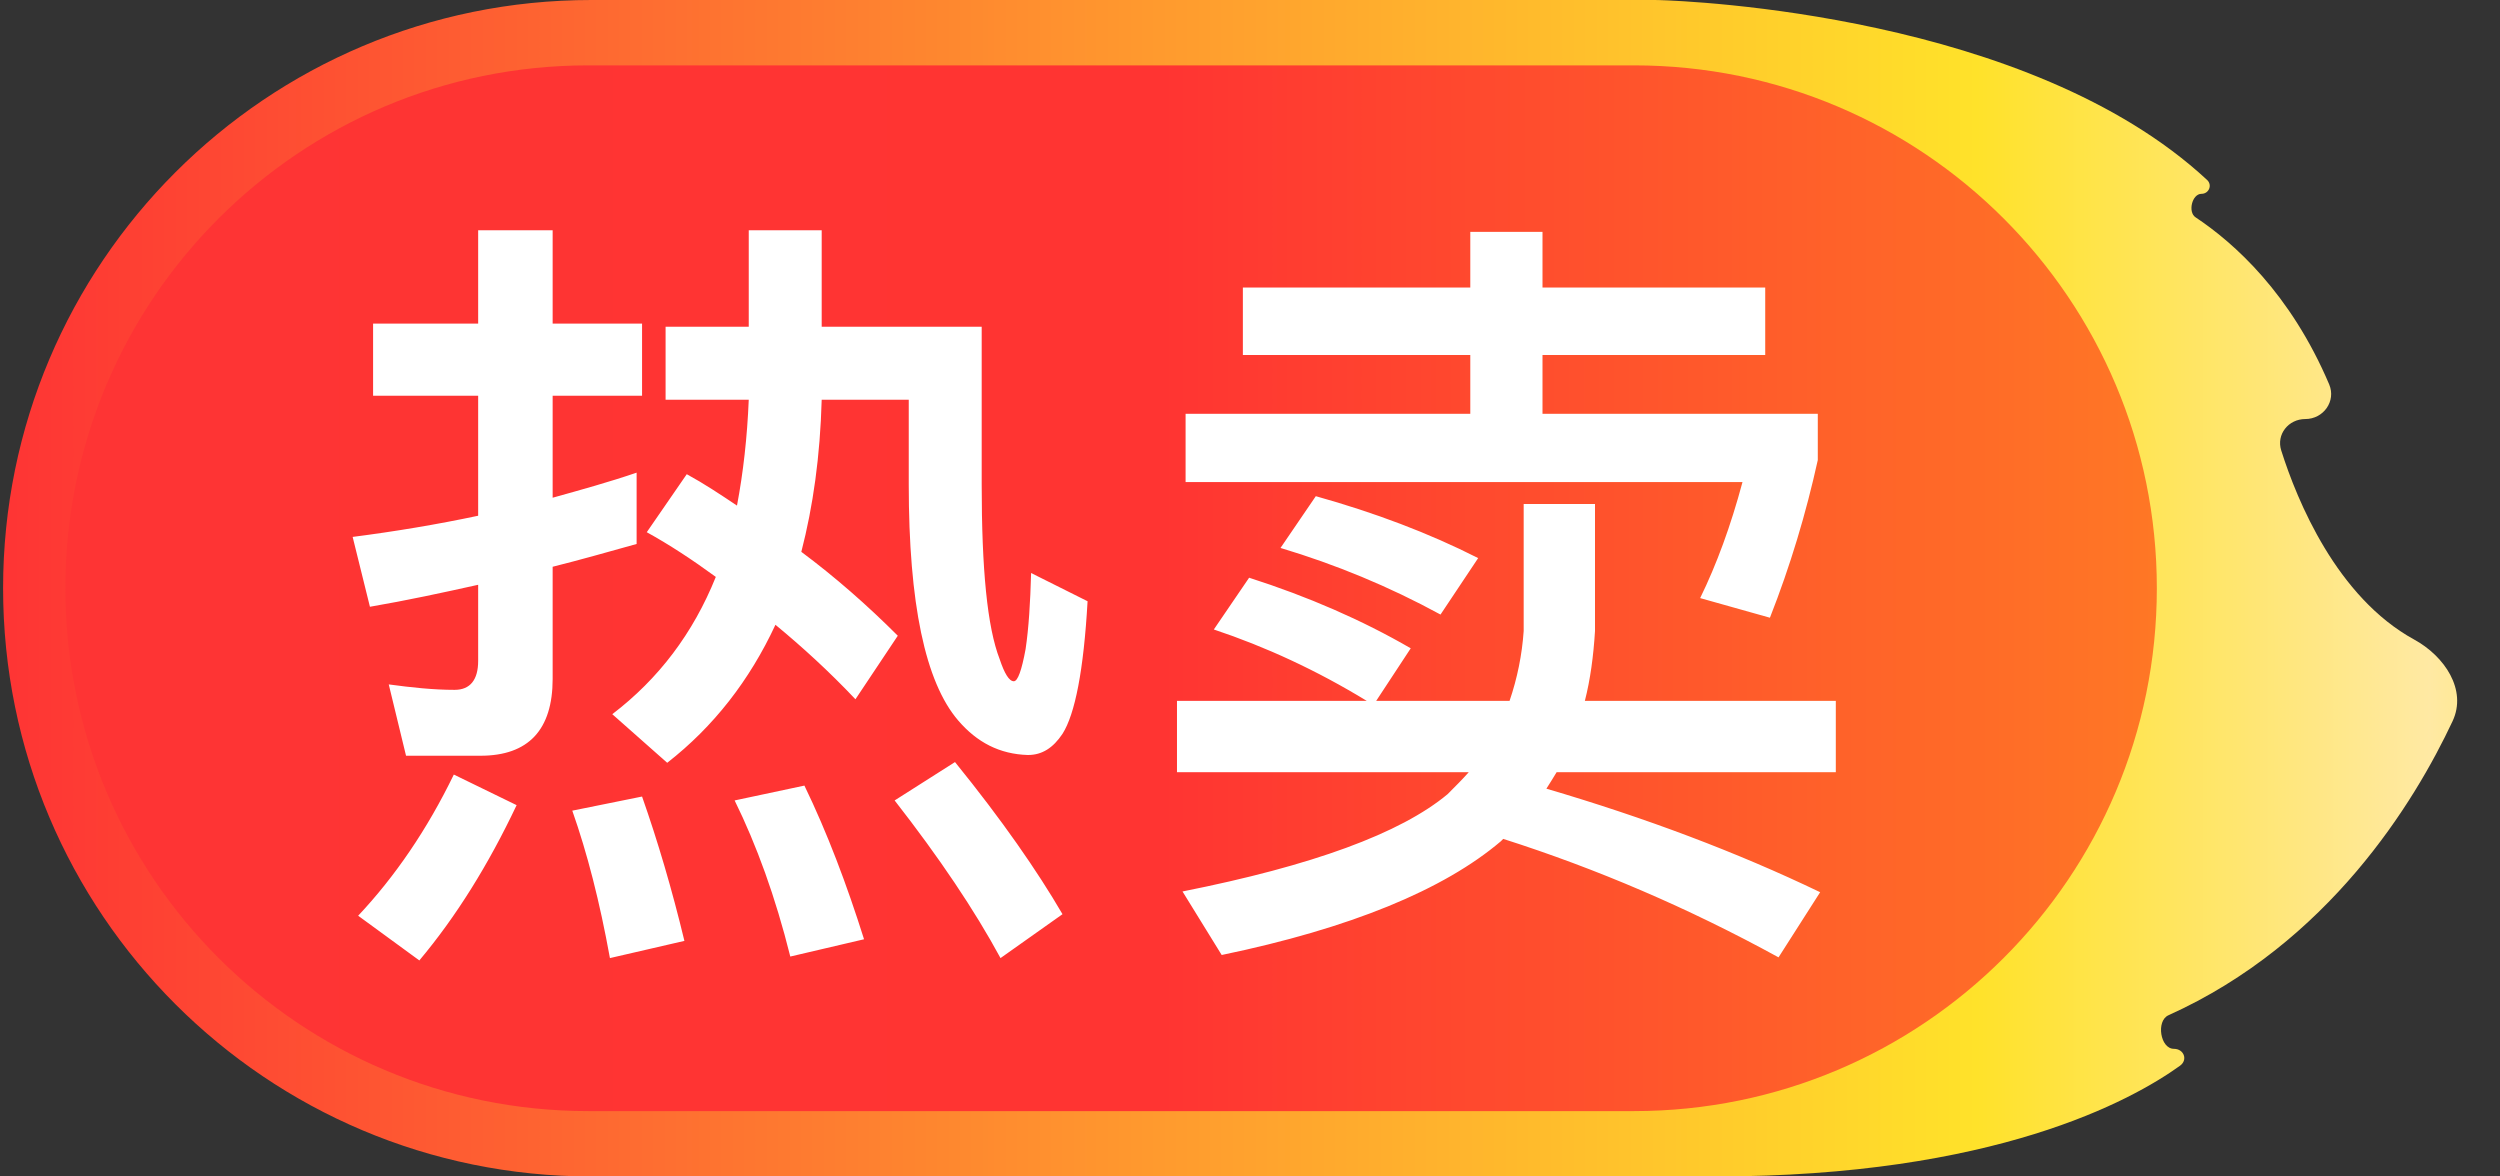 <svg width="34" height="16" viewBox="0 0 34 16" fill="none" xmlns="http://www.w3.org/2000/svg">
<rect x="0" y="0" width="34" height="16" fill="#333333" stroke="none"/>
<path d="M23.331 16C27.121 16 28.992 14.966 29.648 14.494C29.759 14.414 29.701 14.264 29.565 14.264V14.264C29.379 14.264 29.321 13.884 29.49 13.808C31.669 12.827 32.837 10.912 33.355 9.808C33.555 9.382 33.246 8.924 32.833 8.698C31.779 8.121 31.241 6.809 31.025 6.127C30.955 5.908 31.123 5.699 31.352 5.699V5.699C31.599 5.699 31.773 5.456 31.677 5.228C31.152 3.992 30.387 3.306 29.859 2.955C29.752 2.884 29.812 2.636 29.94 2.636V2.636C30.041 2.636 30.091 2.517 30.017 2.448C27.594 0.196 22.967 0.013 22.56 0.001C22.538 0 22.522 -4.86352e-07 22.5 -4.82695e-07C21.904 -3.80778e-07 12.776 1.22736e-06 8.042 4.98618e-06C3.625 4.79309e-06 0.042 3.581 0.042 8C0.042 12.419 3.624 16 8.042 16C13.376 16 17.998 16 23.331 16Z" fill="url(#paint0_linear_1388_7805)"/>
<path d="M0.889 8C0.889 4.073 4.073 0.889 8 0.889H22.222C26.149 0.889 29.333 4.073 29.333 8V8C29.333 11.927 26.149 15.111 22.222 15.111H8C4.073 15.111 0.889 11.927 0.889 8V8Z" fill="url(#paint1_linear_1388_7805)"/>
<path d="M13.98 10.268C13.596 10.257 13.287 10.097 13.031 9.798C12.583 9.276 12.359 8.209 12.359 6.588V5.436H11.175C11.154 6.204 11.058 6.886 10.898 7.505C11.356 7.846 11.794 8.23 12.21 8.646L11.634 9.51C11.271 9.126 10.908 8.796 10.546 8.497C10.194 9.254 9.703 9.884 9.074 10.374L8.327 9.713C8.956 9.233 9.426 8.614 9.735 7.846C9.415 7.612 9.106 7.409 8.796 7.238L9.34 6.449C9.575 6.577 9.799 6.726 10.023 6.876C10.108 6.428 10.162 5.948 10.183 5.436H9.052V4.444H10.183V3.132H11.175V4.444H13.351V6.588C13.351 7.74 13.426 8.529 13.596 8.966C13.66 9.158 13.724 9.265 13.788 9.265C13.842 9.265 13.895 9.116 13.948 8.828C13.991 8.54 14.012 8.198 14.023 7.793L14.791 8.177C14.738 9.116 14.62 9.713 14.45 9.98C14.322 10.172 14.172 10.268 13.98 10.268ZM5.074 4.401H6.503V3.132H7.516V4.401H8.732V5.382H7.516V6.769C7.9 6.662 8.284 6.556 8.658 6.428V7.398C8.274 7.505 7.9 7.612 7.516 7.708V9.233C7.516 9.926 7.186 10.278 6.535 10.278H5.522L5.287 9.308C5.596 9.35 5.895 9.382 6.183 9.382C6.396 9.382 6.503 9.244 6.503 8.988V7.953C6.023 8.06 5.532 8.166 5.031 8.252L4.796 7.302C5.372 7.228 5.948 7.132 6.503 7.014V5.382H5.074V4.401ZM6.172 10.534L7.026 10.95C6.642 11.761 6.204 12.465 5.703 13.062L4.871 12.454C5.372 11.921 5.81 11.281 6.172 10.534ZM8.732 10.833C8.946 11.441 9.138 12.092 9.308 12.796L8.295 13.03C8.156 12.262 7.986 11.601 7.783 11.025L8.732 10.833ZM10.94 10.684C11.25 11.324 11.516 12.028 11.751 12.774L10.748 13.009C10.546 12.198 10.29 11.494 9.991 10.886L10.94 10.684ZM12.988 10.364C13.628 11.153 14.108 11.846 14.45 12.433L13.607 13.03C13.255 12.38 12.775 11.665 12.167 10.886L12.988 10.364ZM16.988 7.857C17.788 8.113 18.524 8.433 19.186 8.817L18.716 9.532H20.53C20.636 9.222 20.7 8.902 20.722 8.582V6.854H21.692V8.582C21.671 8.924 21.628 9.244 21.554 9.532H24.967V10.502H21.17C21.116 10.588 21.074 10.662 21.031 10.726C22.375 11.121 23.623 11.59 24.754 12.134L24.188 13.02C22.962 12.348 21.714 11.814 20.444 11.409L20.412 11.441C19.634 12.102 18.364 12.625 16.615 12.988L16.082 12.124C17.852 11.772 19.047 11.334 19.687 10.801C19.794 10.694 19.89 10.598 19.975 10.502H16.007V9.532H18.588C17.906 9.116 17.212 8.796 16.508 8.561L16.988 7.857ZM17.895 6.748C18.695 6.972 19.431 7.249 20.103 7.59L19.591 8.358C18.887 7.974 18.162 7.676 17.415 7.452L17.895 6.748ZM16.124 5.628H19.996V4.828H16.903V3.91H19.996V3.153H20.978V3.91H24.007V4.828H20.978V5.628H24.722V6.257C24.562 6.982 24.348 7.697 24.071 8.401L23.122 8.134C23.346 7.676 23.538 7.153 23.698 6.556H16.124V5.628Z" fill="white"/>
<defs>
<linearGradient id="paint0_linear_1388_7805" x1="44.889" y1="8" x2="5.59848e-06" y2="8" gradientUnits="userSpaceOnUse">
<stop offset="0.161" stop-color="#FFE416"/>
<stop offset="0.264" stop-color="#FFE9A3"/>
<stop offset="0.401" stop-color="#FFE22A"/>
<stop offset="1" stop-color="#FE3434"/>
</linearGradient>
<linearGradient id="paint1_linear_1388_7805" x1="37.778" y1="8" x2="0.889" y2="8" gradientUnits="userSpaceOnUse">
<stop stop-color="#FFA11D"/>
<stop offset="0.596" stop-color="#FF3432"/>
<stop offset="1" stop-color="#FE3434"/>
</linearGradient>
</defs>
</svg>
